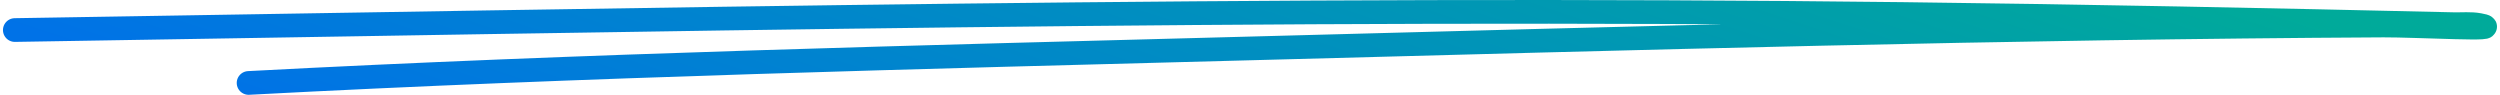 <svg width="422" height="16" viewBox="0 0 422 16" fill="none" xmlns="http://www.w3.org/2000/svg">
<path d="M2.5 5.071C108.75 3.386 214.998 1.104 321.28 2.365C352.237 2.733 383.197 3.363 414.143 4.079C415.585 4.112 417.068 3.955 418.467 4.214C423.685 5.181 407.709 4.276 402.33 4.305C338.968 4.643 275.658 6.456 212.341 8.138C155.521 9.647 98.678 11 41.959 14.001" stroke="url(#paint0_linear_2673_5582)" stroke-width="4" stroke-linecap="round"/>
<defs>
<linearGradient id="paint0_linear_2673_5582" x1="32.985" y1="14.692" x2="71.249" y2="-101.455" gradientUnits="userSpaceOnUse">
<stop stop-color="#0072E7"/>
<stop offset="1" stop-color="#00AA9A"/>
</linearGradient>
</defs>
</svg>
